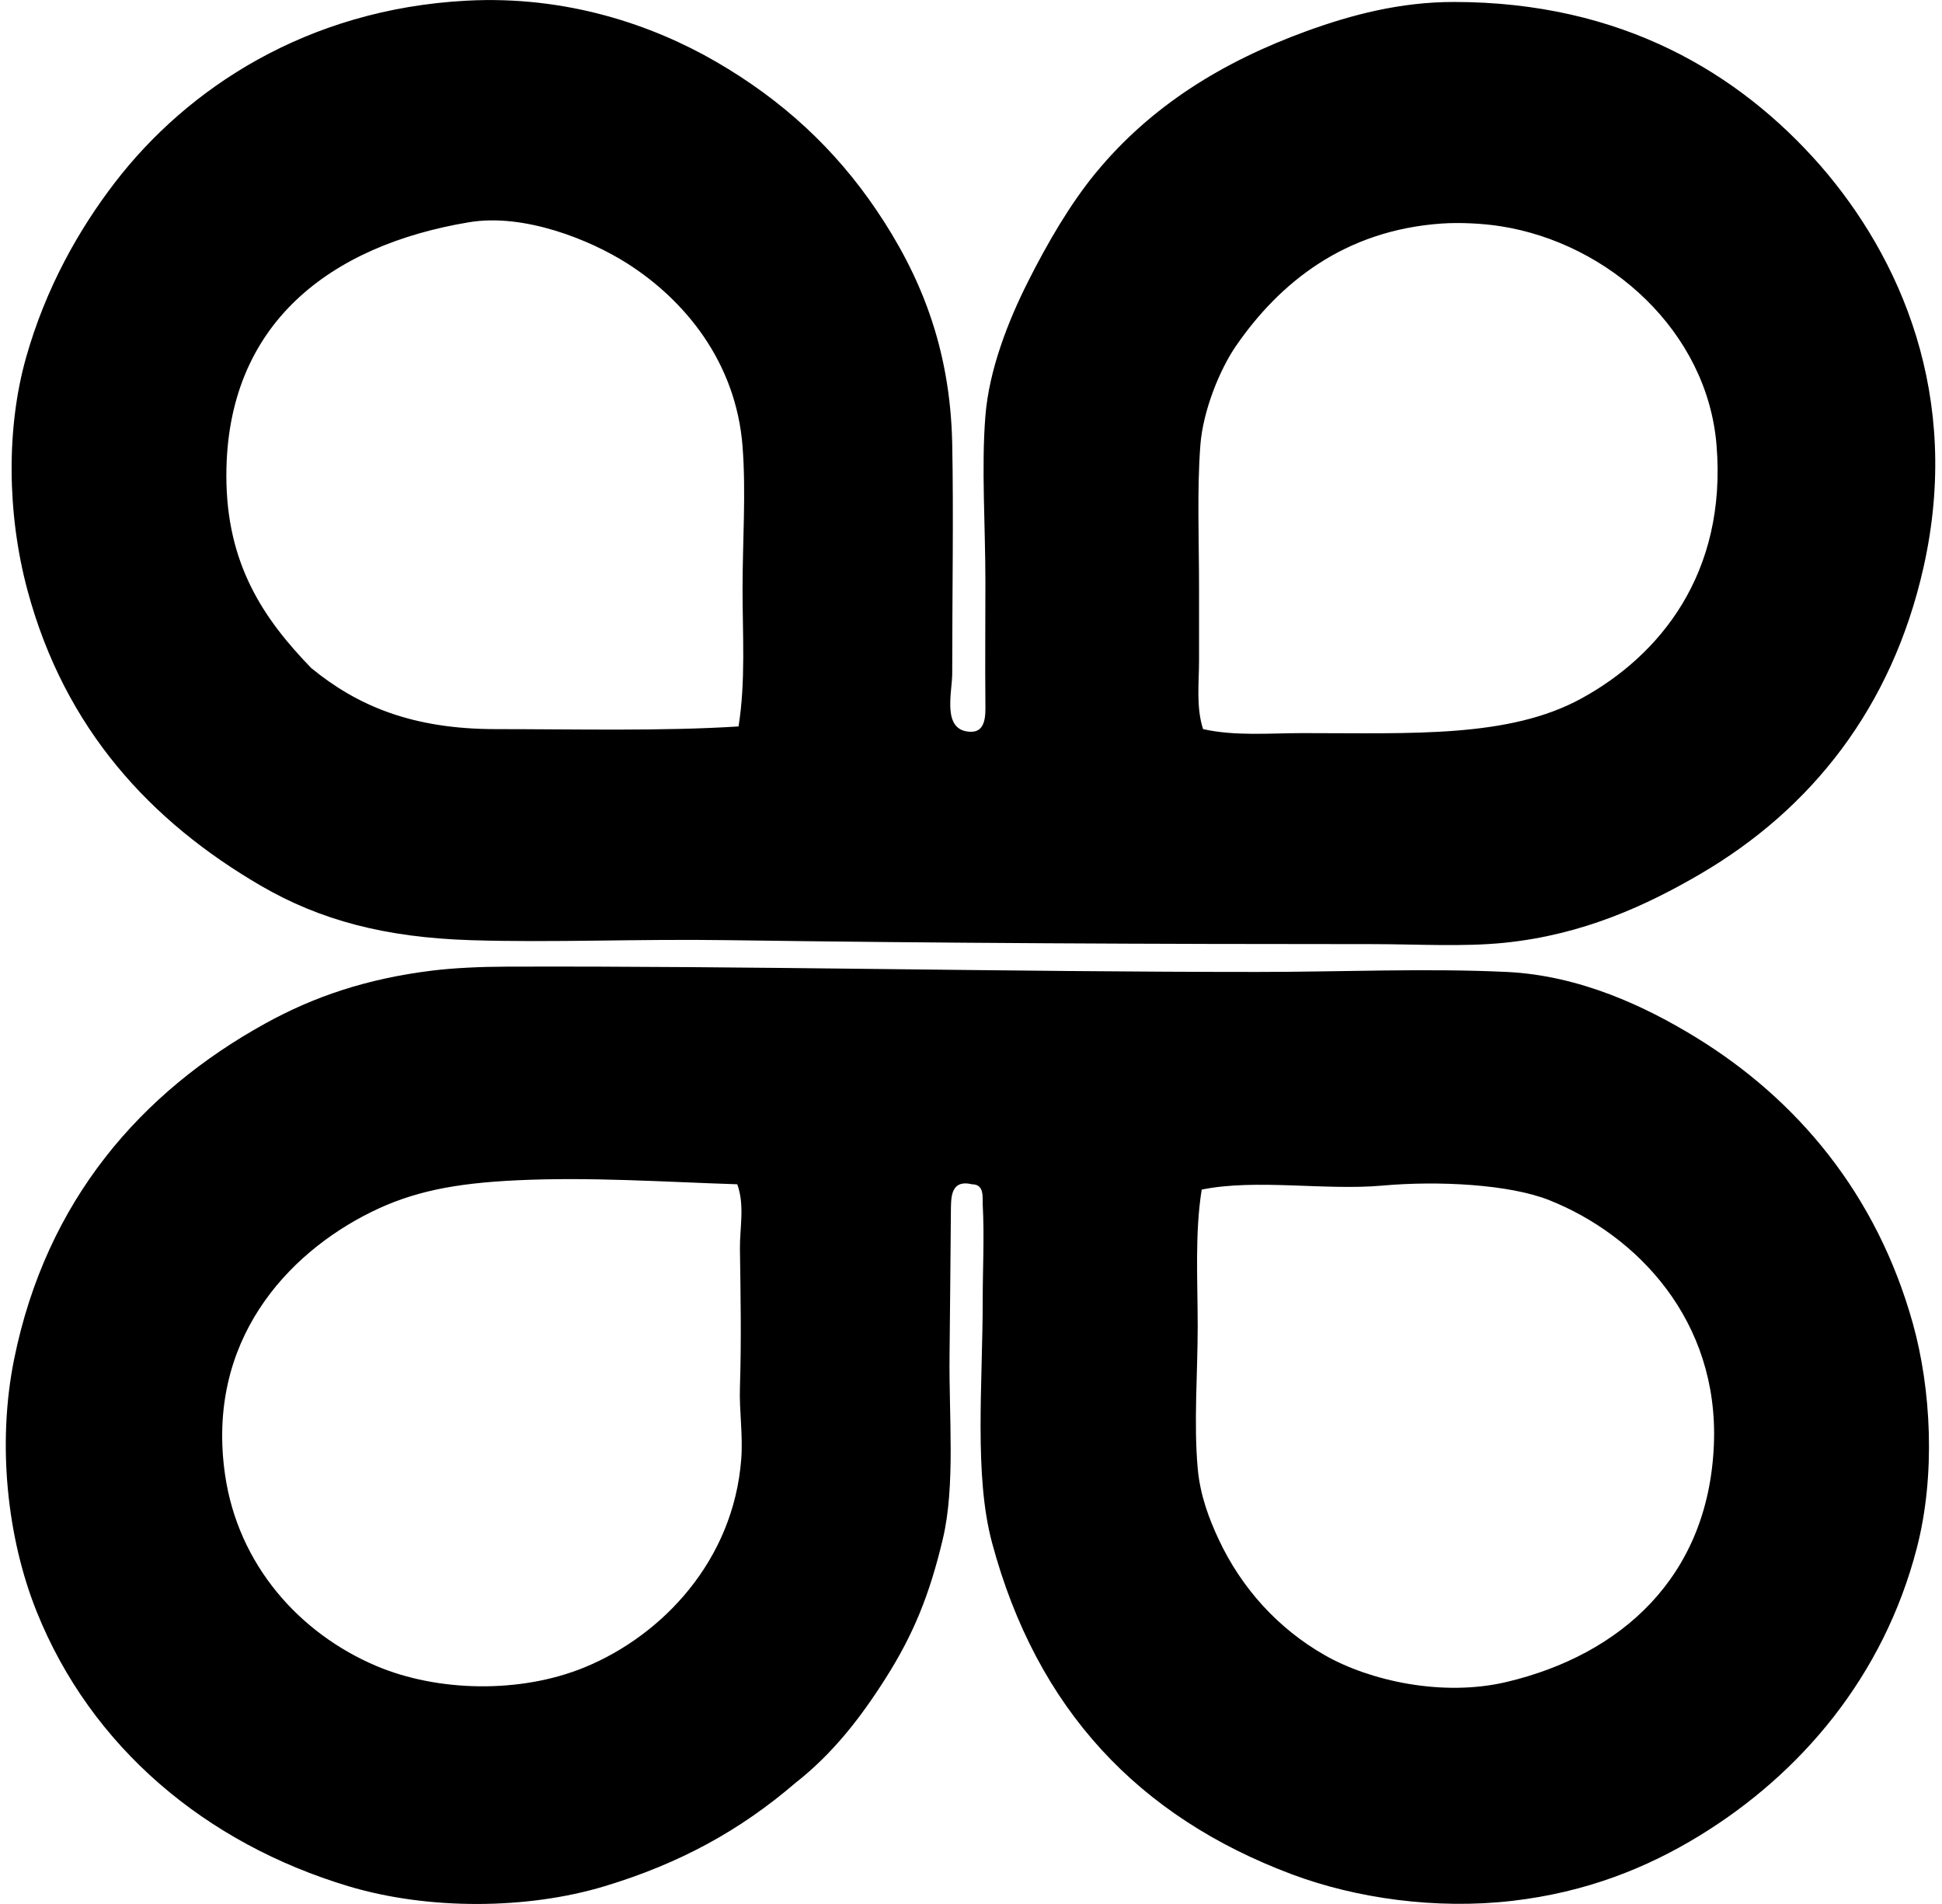 <svg xmlns="http://www.w3.org/2000/svg" width="204" height="200" fill="none" viewBox="0 0 204 200">
  <path fill="#000" fill-rule="evenodd" d="M101.977 76.867c1.609.036 1.546-1.805 1.535-2.926-.039-3.828 0-8.51 0-12.825 0-5.996-.433-12.009 0-17.424.388-4.863 2.391-9.967 4.461-14.078 2.094-4.164 4.486-8.236 7.109-11.428 5.837-7.098 13.393-11.72 22.164-14.916C141.977 1.548 147.1.206 152.719.206c17.663 0 29.989 7.493 38.471 17.146 8.402 9.639 14.916 24.227 10.871 42.235-3.329 14.814-11.852 25.434-23.417 32.2-5.652 3.303-12.337 6.409-20.629 7.246-4.34.441-9.215.141-13.8.141-23.01 0-45.755-.102-67.744-.416-9.692-.14-18.386.273-27.041 0-8.959-.284-15.793-2.089-22.023-5.715C15.888 86.336 6.803 76.625 2.874 61.959.735 53.971.653 44.935 2.736 37.567c2.072-7.338 5.555-13.475 9.339-18.4C19.68 9.27 32.24.961 49.01.071c10.524-.56 19.551 2.56 26.206 6.412 6.974 4.037 12.505 9.152 16.867 15.61 4.437 6.57 7.743 14.225 7.944 24.534.147 7.327 0 15.955 0 24.115-.002 2.022-1.143 6.065 1.949 6.125ZM78.003 61.813c0-4.943.375-10.06 0-14.916-.686-8.884-6.093-15.4-12.128-19.234-3.902-2.48-10.818-5.28-16.589-4.32-14.566 2.421-25.508 10.614-25.508 26.624 0 9.322 3.935 15.065 8.92 20.21 4.83 3.957 10.6 6.412 19.374 6.412 8.259 0 17.471.229 25.51-.281.757-4.748.42-9.609.42-14.495Zm58.821 15.195c11.527 0 21.681.52 29.273-3.626 8.25-4.506 15.321-13.128 14.219-26.625-.973-11.927-11.262-21.221-22.72-22.999-1.888-.292-4.257-.407-6.134-.278-10.278.708-17.071 6.269-21.604 12.825-1.739 2.513-3.491 6.853-3.764 10.452-.361 4.759-.138 9.964-.138 15.194v7.388c0 2.375-.325 4.908.419 7.247 3.365.758 7.013.422 10.449.422ZM102.117 124.4c-2.3-.535-2.213 1.413-2.23 2.926-.051 5.164-.082 10.303-.14 15.054-.077 6.349.623 13.64-.697 19.234-1.408 5.972-3.133 10.116-5.993 14.635-2.648 4.186-5.583 7.961-9.477 11.015-5.82 4.998-12.15 8.479-20.072 10.871-8.126 2.455-18.531 2.513-26.903 0-15.018-4.511-27.038-14.608-32.756-28.855-3.108-7.746-4.158-17.63-2.37-26.484 3.39-16.768 13.393-28.096 26.347-35.266 5.164-2.858 10.697-4.723 17.561-5.575 2.282-.284 5.206-.41 7.804-.416 25.556-.085 52.506.557 78.894.557 8.79 0 17.671-.408 26.206 0 7.677.369 14.555 3.626 19.793 6.831 10.673 6.525 19.063 16.49 22.858 30.108 1.921 6.889 2.4 15.897.419 23.558-3.489 13.486-12.166 23.709-22.861 30.248-5.497 3.362-11.86 5.93-19.653 6.831-7.964.921-16.368-.251-23.139-2.789-16.068-6.026-26.793-17.299-31.502-34.847-1.896-7.06-.976-16.674-.976-25.509 0-3.312.185-6.572 0-10.036-.035-.68.207-2.083-1.113-2.091Zm-47.81-.419c-6.553.308-10.959 1.182-15.332 3.345-8.81 4.36-17.371 13.547-15.332 27.6 1.37 9.441 7.798 16.642 15.891 20.072 6.427 2.726 15.115 2.921 21.883.141 8.14-3.343 15.638-11.191 16.448-21.882.193-2.552-.22-5.052-.138-7.529.16-4.974.07-9.711 0-14.497-.033-2.232.53-4.58-.28-6.831-7.8-.251-15.419-.783-23.14-.419Zm71.506 15.335c0 4.96-.425 10.083 0 14.913.251 2.844 1.212 5.365 2.232 7.529 2.383 5.067 6.2 9.314 11.152 12.127 4.715 2.679 12.367 4.39 19.096 2.786 11.905-2.83 21.185-10.962 21.745-24.949.518-12.993-8.019-21.954-17.286-25.65-4.172-1.664-11.637-2.064-17.562-1.532-5.977.535-13.265-.744-18.956.419-.733 4.605-.421 9.529-.421 14.357Z" clip-rule="evenodd"/>
</svg>
